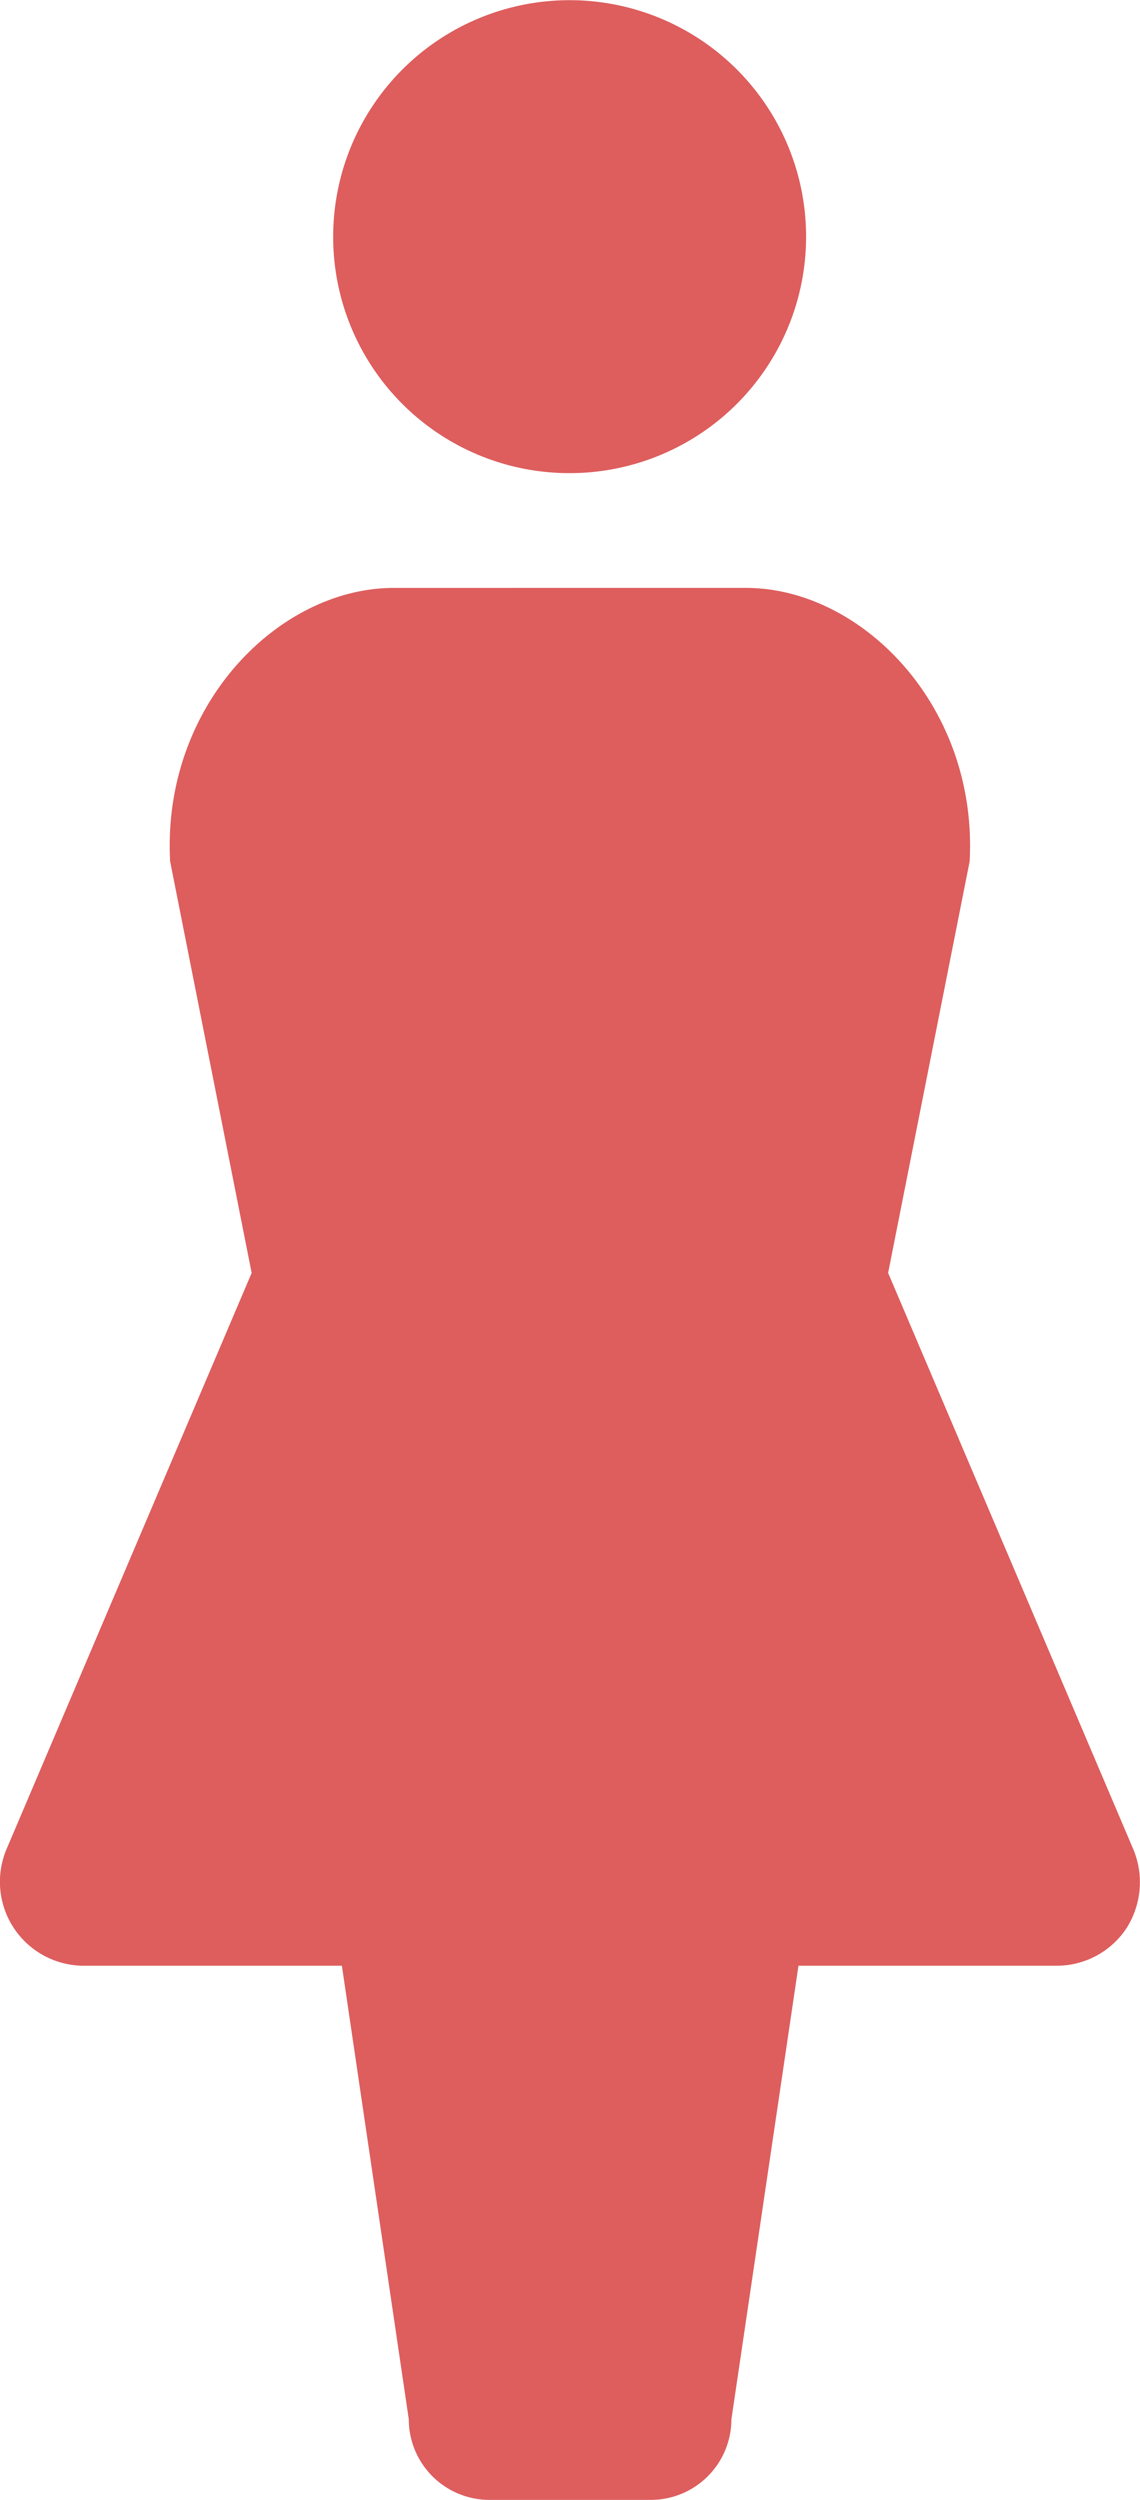 <svg xmlns="http://www.w3.org/2000/svg" width="36.159" height="79.287" viewBox="0 0 36.159 79.287">
  <g id="グループ_983" data-name="グループ 983" transform="translate(-0.056)">
    <path id="パス_1661" data-name="パス 1661" d="M75.811,15.006a7.5,7.5,0,1,0-7.511-7.5A7.491,7.491,0,0,0,75.811,15.006Z" transform="translate(-57.676)" fill="#de5d5d"/>
    <path id="パス_1662" data-name="パス 1662" d="M36,160.4l-7.774-18.273,2.586-13.054c.263-4.955-3.453-8.672-7.092-8.672H12.544c-3.639,0-7.356,3.717-7.092,8.672l2.586,13.054L.264,160.4a2.663,2.663,0,0,0,2.447,3.7H10.9l2.122,14.386a2.558,2.558,0,0,0,2.555,2.555H20.7a2.558,2.558,0,0,0,2.555-2.555L25.382,164.1h8.192a2.653,2.653,0,0,0,2.214-1.192A2.718,2.718,0,0,0,36,160.4Z" transform="translate(0 -101.755)" fill="#de5d5d"/>
  </g>
</svg>

